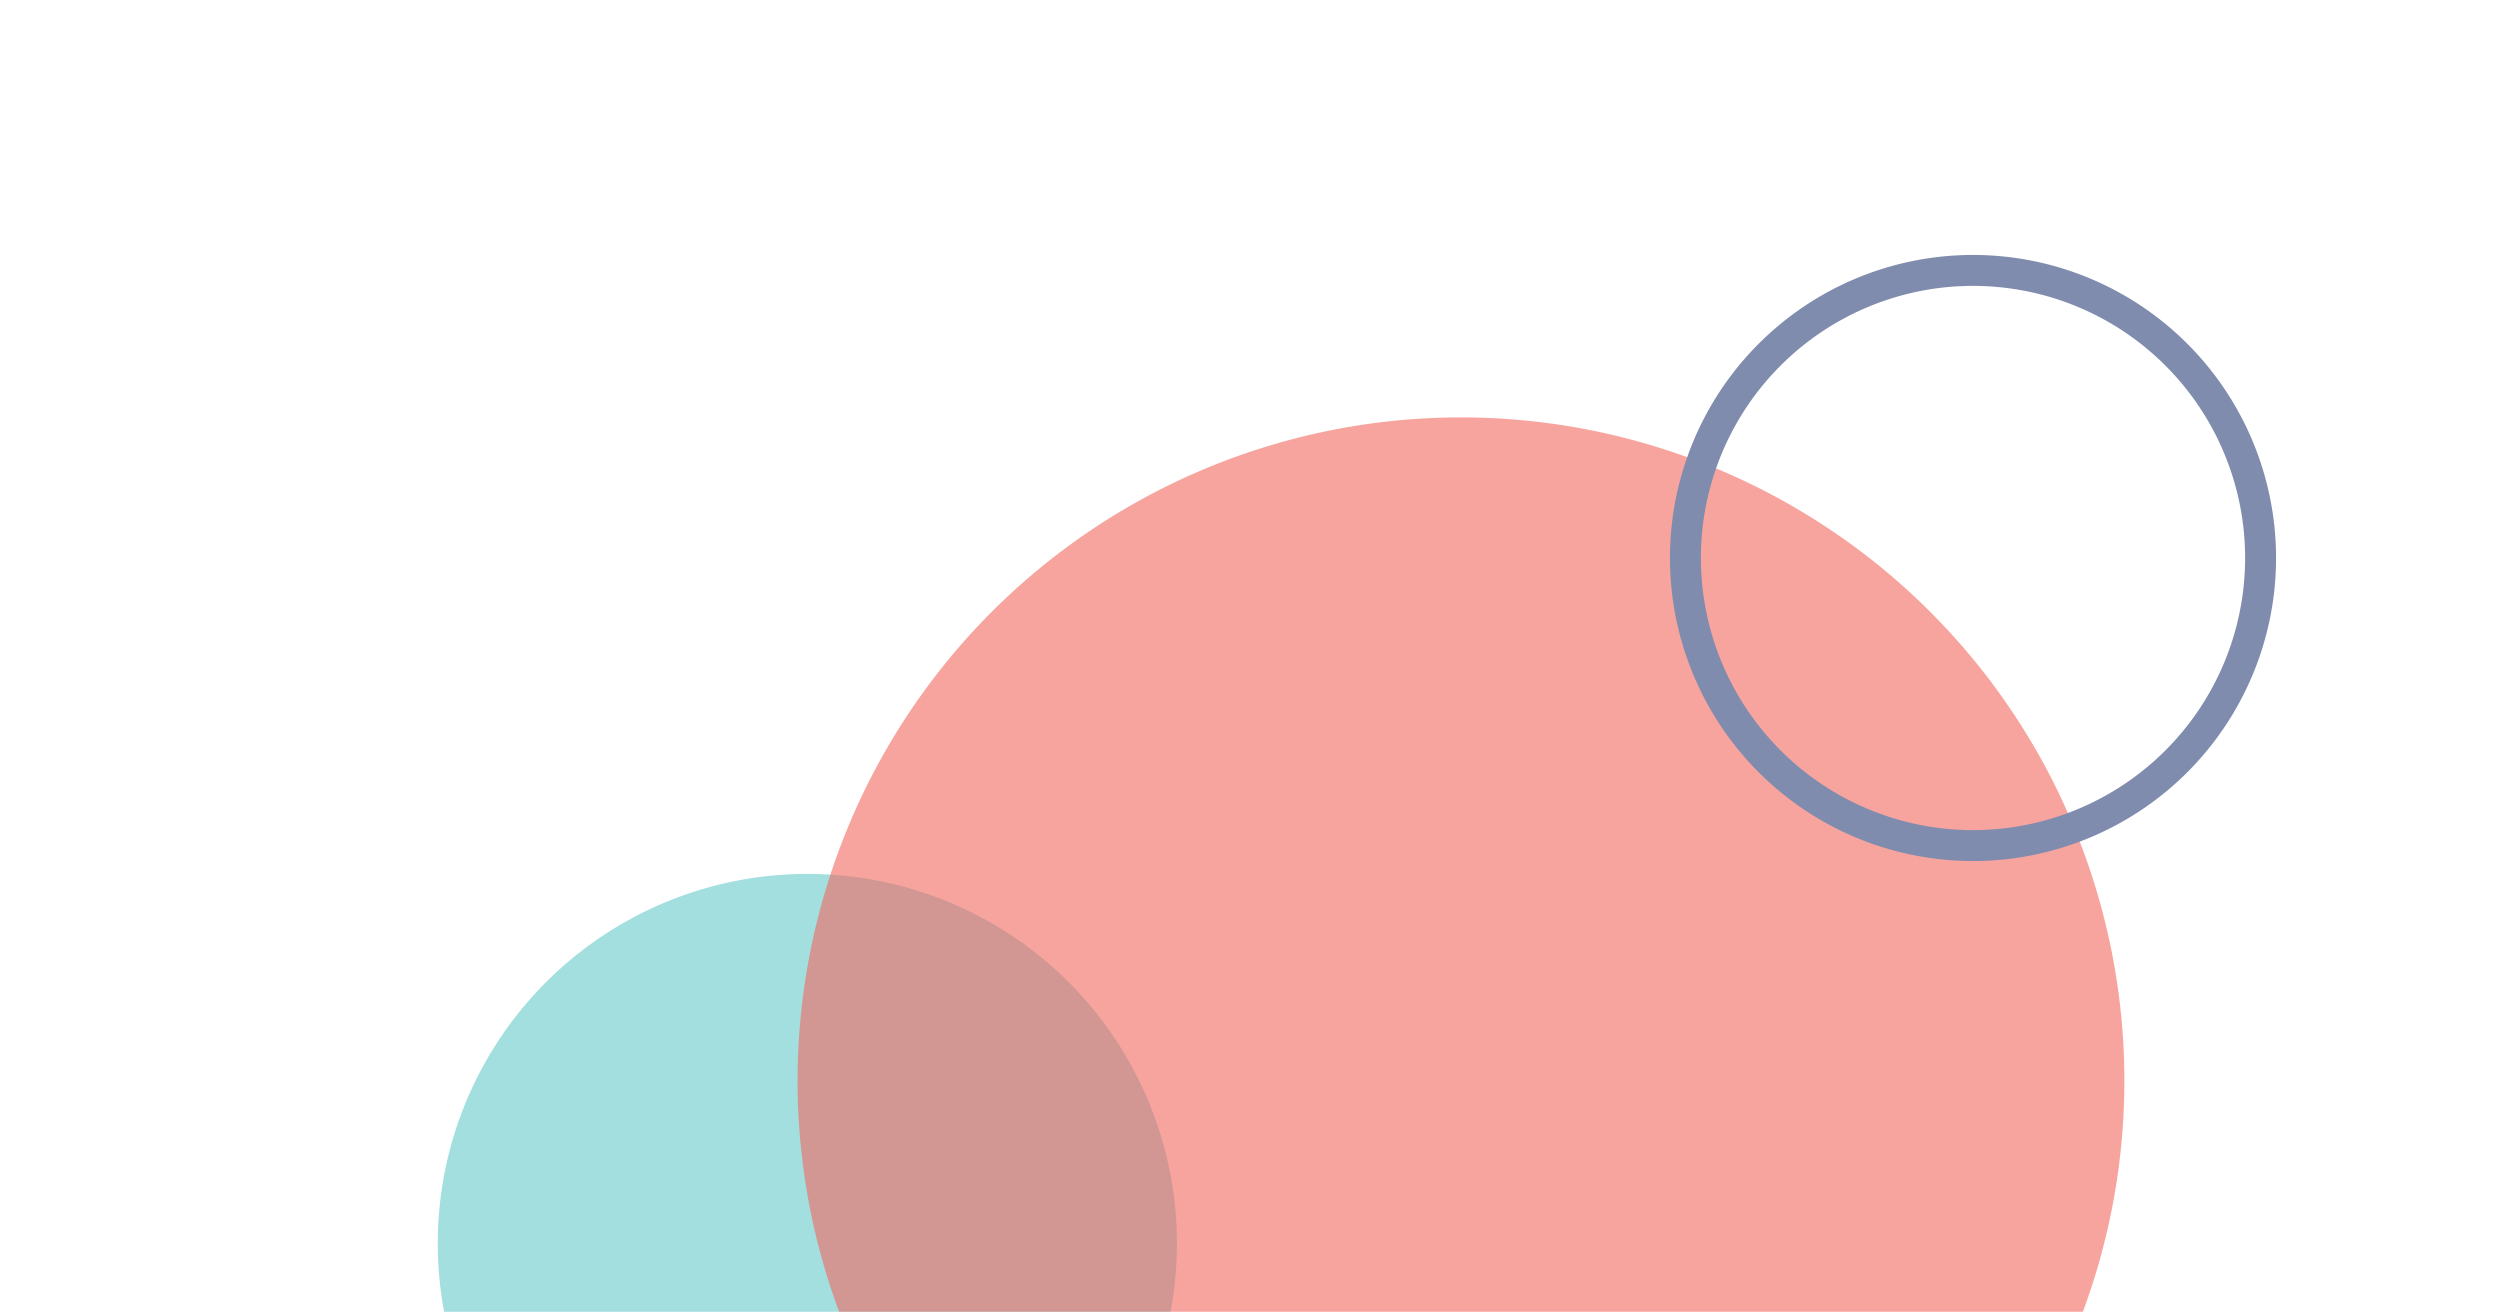 <svg xmlns="http://www.w3.org/2000/svg" width="404" height="212" viewBox="0 0 404 212"><defs><clipPath id="a"><path data-name="Rectangle 9280" fill="#fff" stroke="#707070" d="M0 0h404v212H0z"/></clipPath><clipPath id="b"><path data-name="Rectangle 9278" fill="#65c9c9" d="M0 0h127.077v122.84H0z"/></clipPath><clipPath id="c"><path data-name="Rectangle 9279" fill="#f2685f" d="M0 0h232.266v222.347H0z"/></clipPath></defs><g data-name="Left circle element" clip-path="url(#a)"><g data-name="Group 32239"><g data-name="Group 32238"><g data-name="Group 32237" clip-path="url(#b)" transform="translate(66.93 138.26)" opacity=".6"><g data-name="Group 32236"><path data-name="Path 49173" d="M63.538 122.416A59.725 59.725 0 103.813 62.691a59.725 59.725 0 0059.725 59.725" fill="#65c9c9"/></g></g></g></g><g data-name="Group 32243"><g data-name="Group 32242"><g data-name="Group 32241" clip-path="url(#c)" transform="rotate(30 63.202 368.255)" opacity=".6"><g data-name="Group 32240"><path data-name="Path 49174" d="M116.132 221.355A107.206 107.206 0 108.926 114.149a107.207 107.207 0 00107.206 107.206" fill="#f2685f"/></g></g></g></g><path data-name="Path 49175" d="M318.837 136.646a46.473 46.473 0 10-46.473-46.473 46.473 46.473 0 0046.473 46.473" fill="none" stroke="#7f8cad" stroke-width="5"/></g></svg>